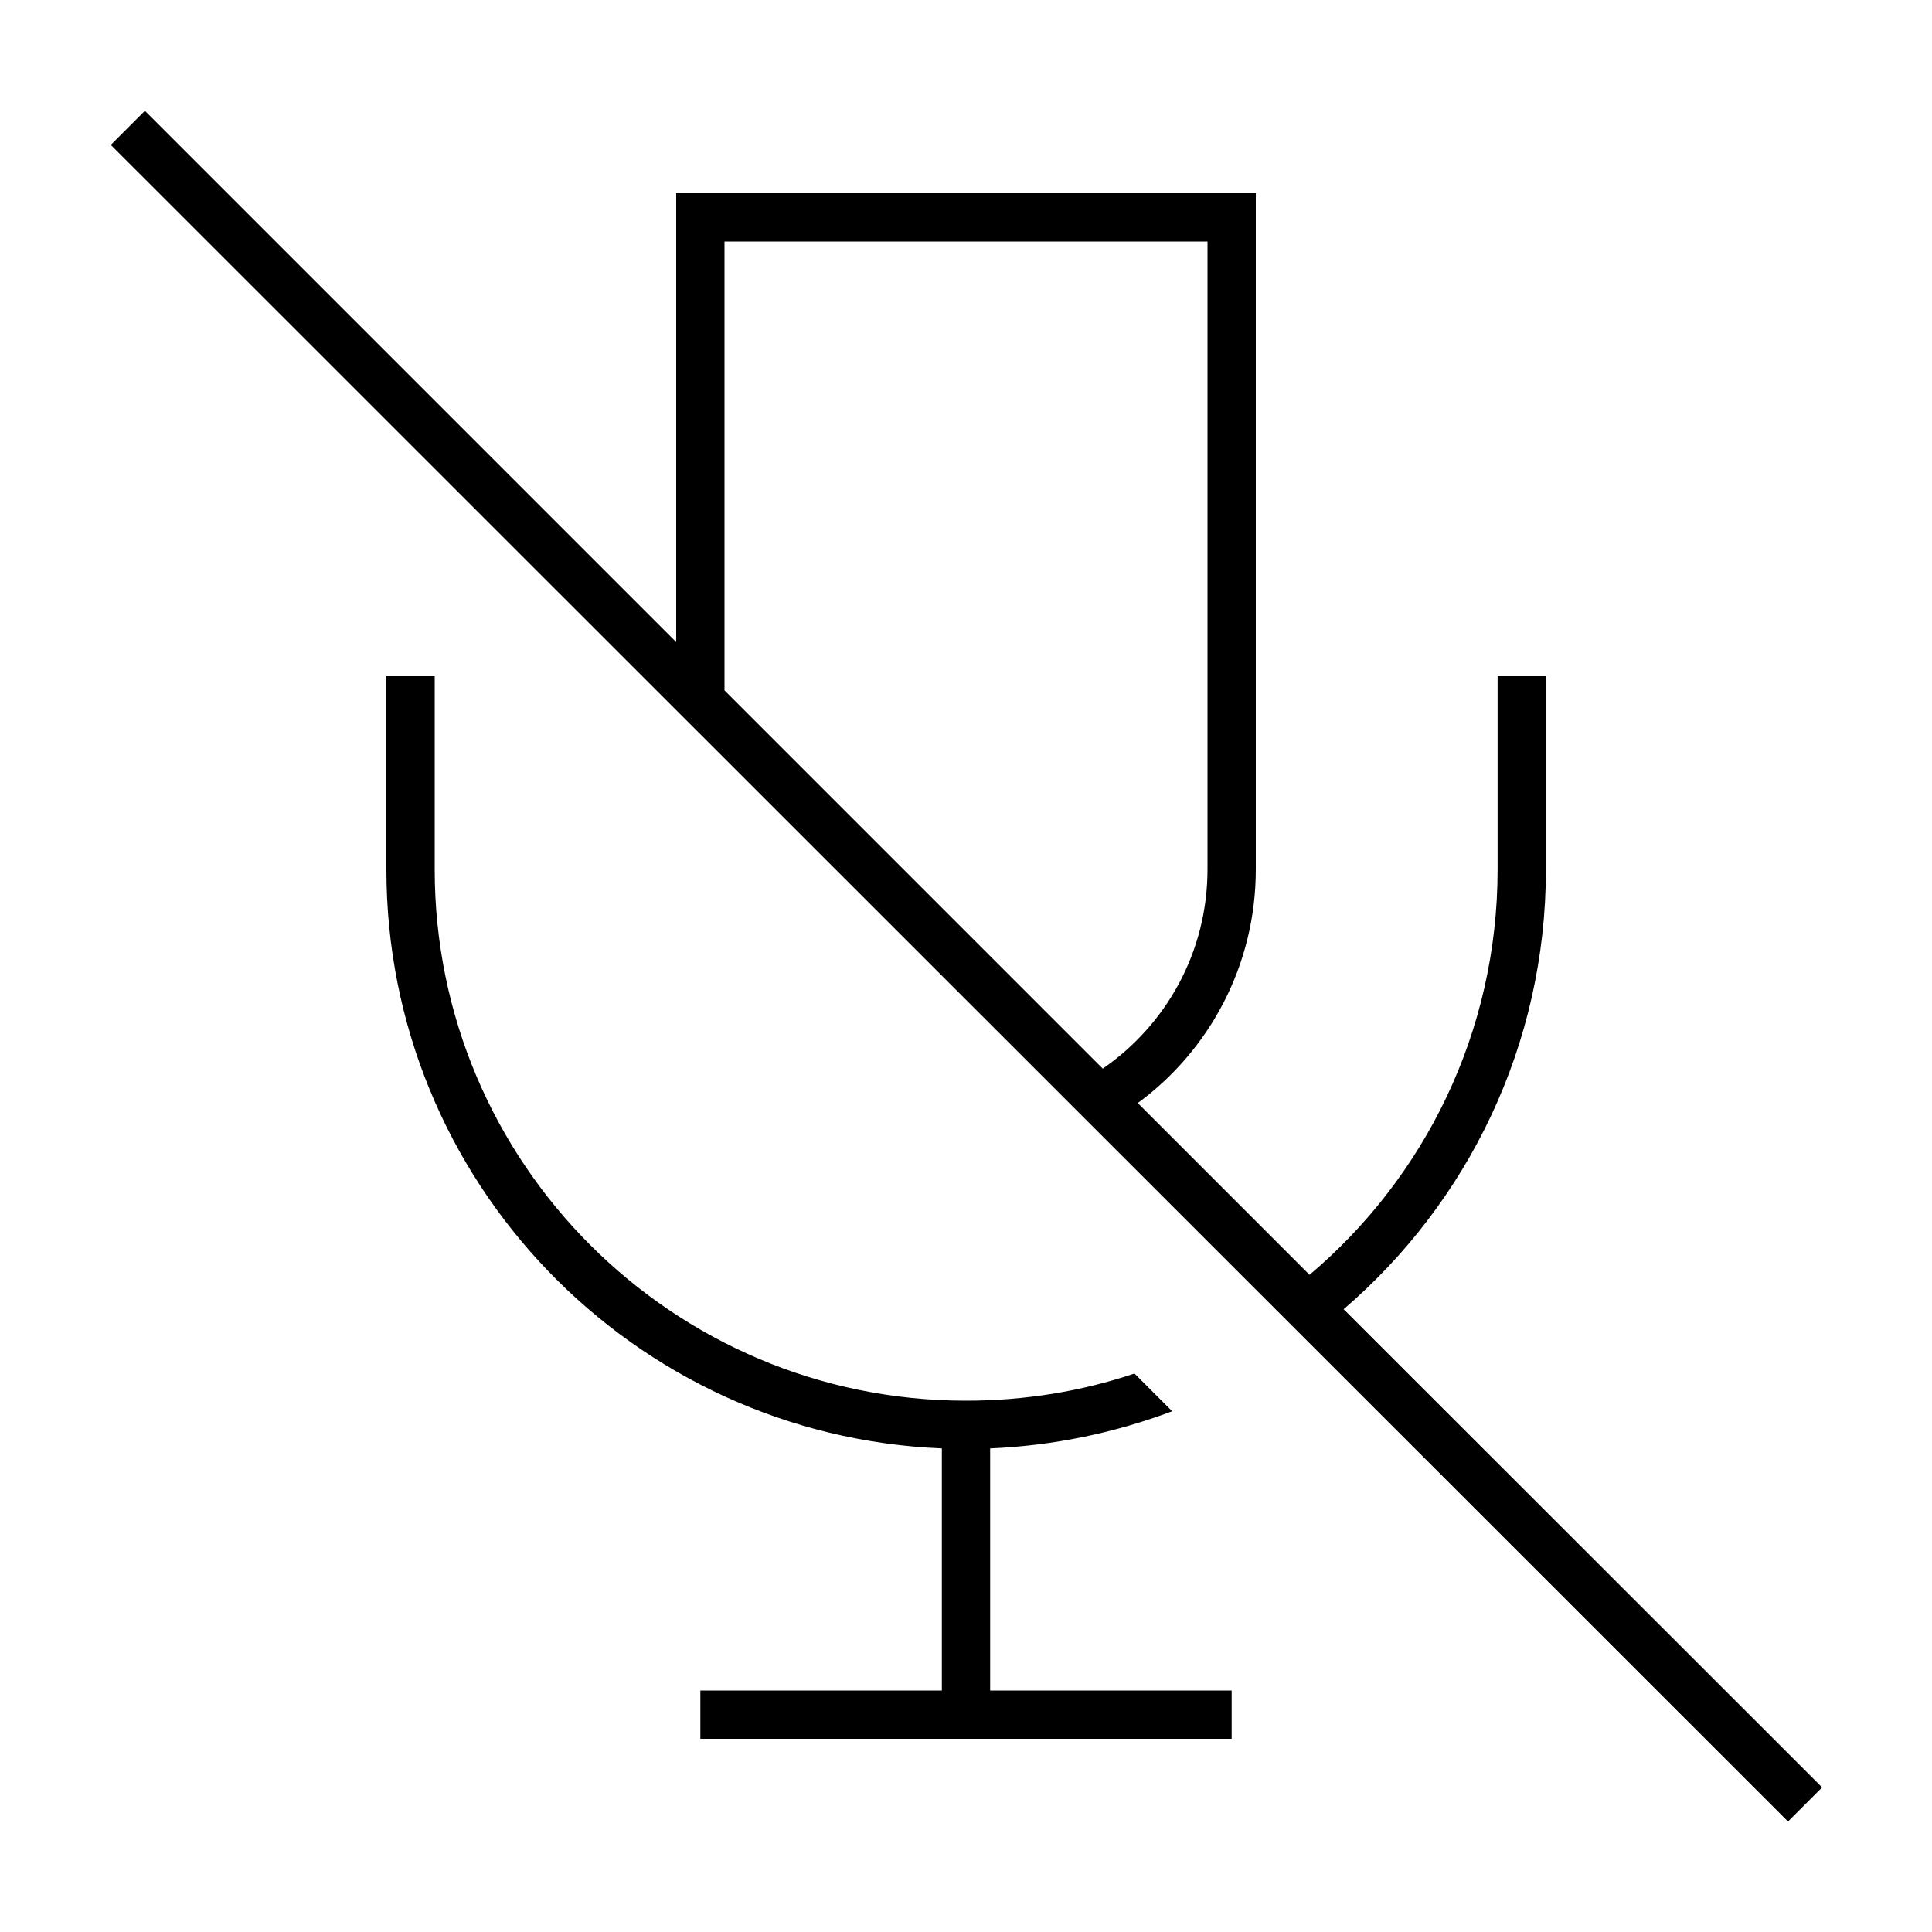 <svg xmlns="http://www.w3.org/2000/svg" viewBox="0 0 640 640"><!--! Font Awesome Pro 7.1.0 by @fontawesome - https://fontawesome.com License - https://fontawesome.com/license (Commercial License) Copyright 2025 Fonticons, Inc. --><path fill="currentColor" d="M53.7 42.4L48 36.7L36.7 48L42.4 53.7L586.6 597.7L592.3 603.4L603.6 592.1L597.9 586.4L445.1 433.7C486.1 398.5 512.1 346.3 512.1 288L512.1 224L496.1 224L496.1 288C496.1 341.9 471.9 390.1 433.8 422.3L376.9 365.4C400.6 348 416 319.8 416 288L416 64L224 64L224 212.7L53.7 42.4zM240 228.7L240 80L400 80L400 288C400 315.4 386.3 339.5 365.3 354L240 228.7zM375.8 455C358.3 460.9 339.5 464 320 464C222.8 464 144 385.2 144 288L144 224L128 224L128 288C128 391.4 209.7 475.6 312 479.8L312 560L232 560L232 576L408 576L408 560L328 560L328 479.8C349.2 478.9 369.4 474.6 388.3 467.5L375.8 455z"/></svg>